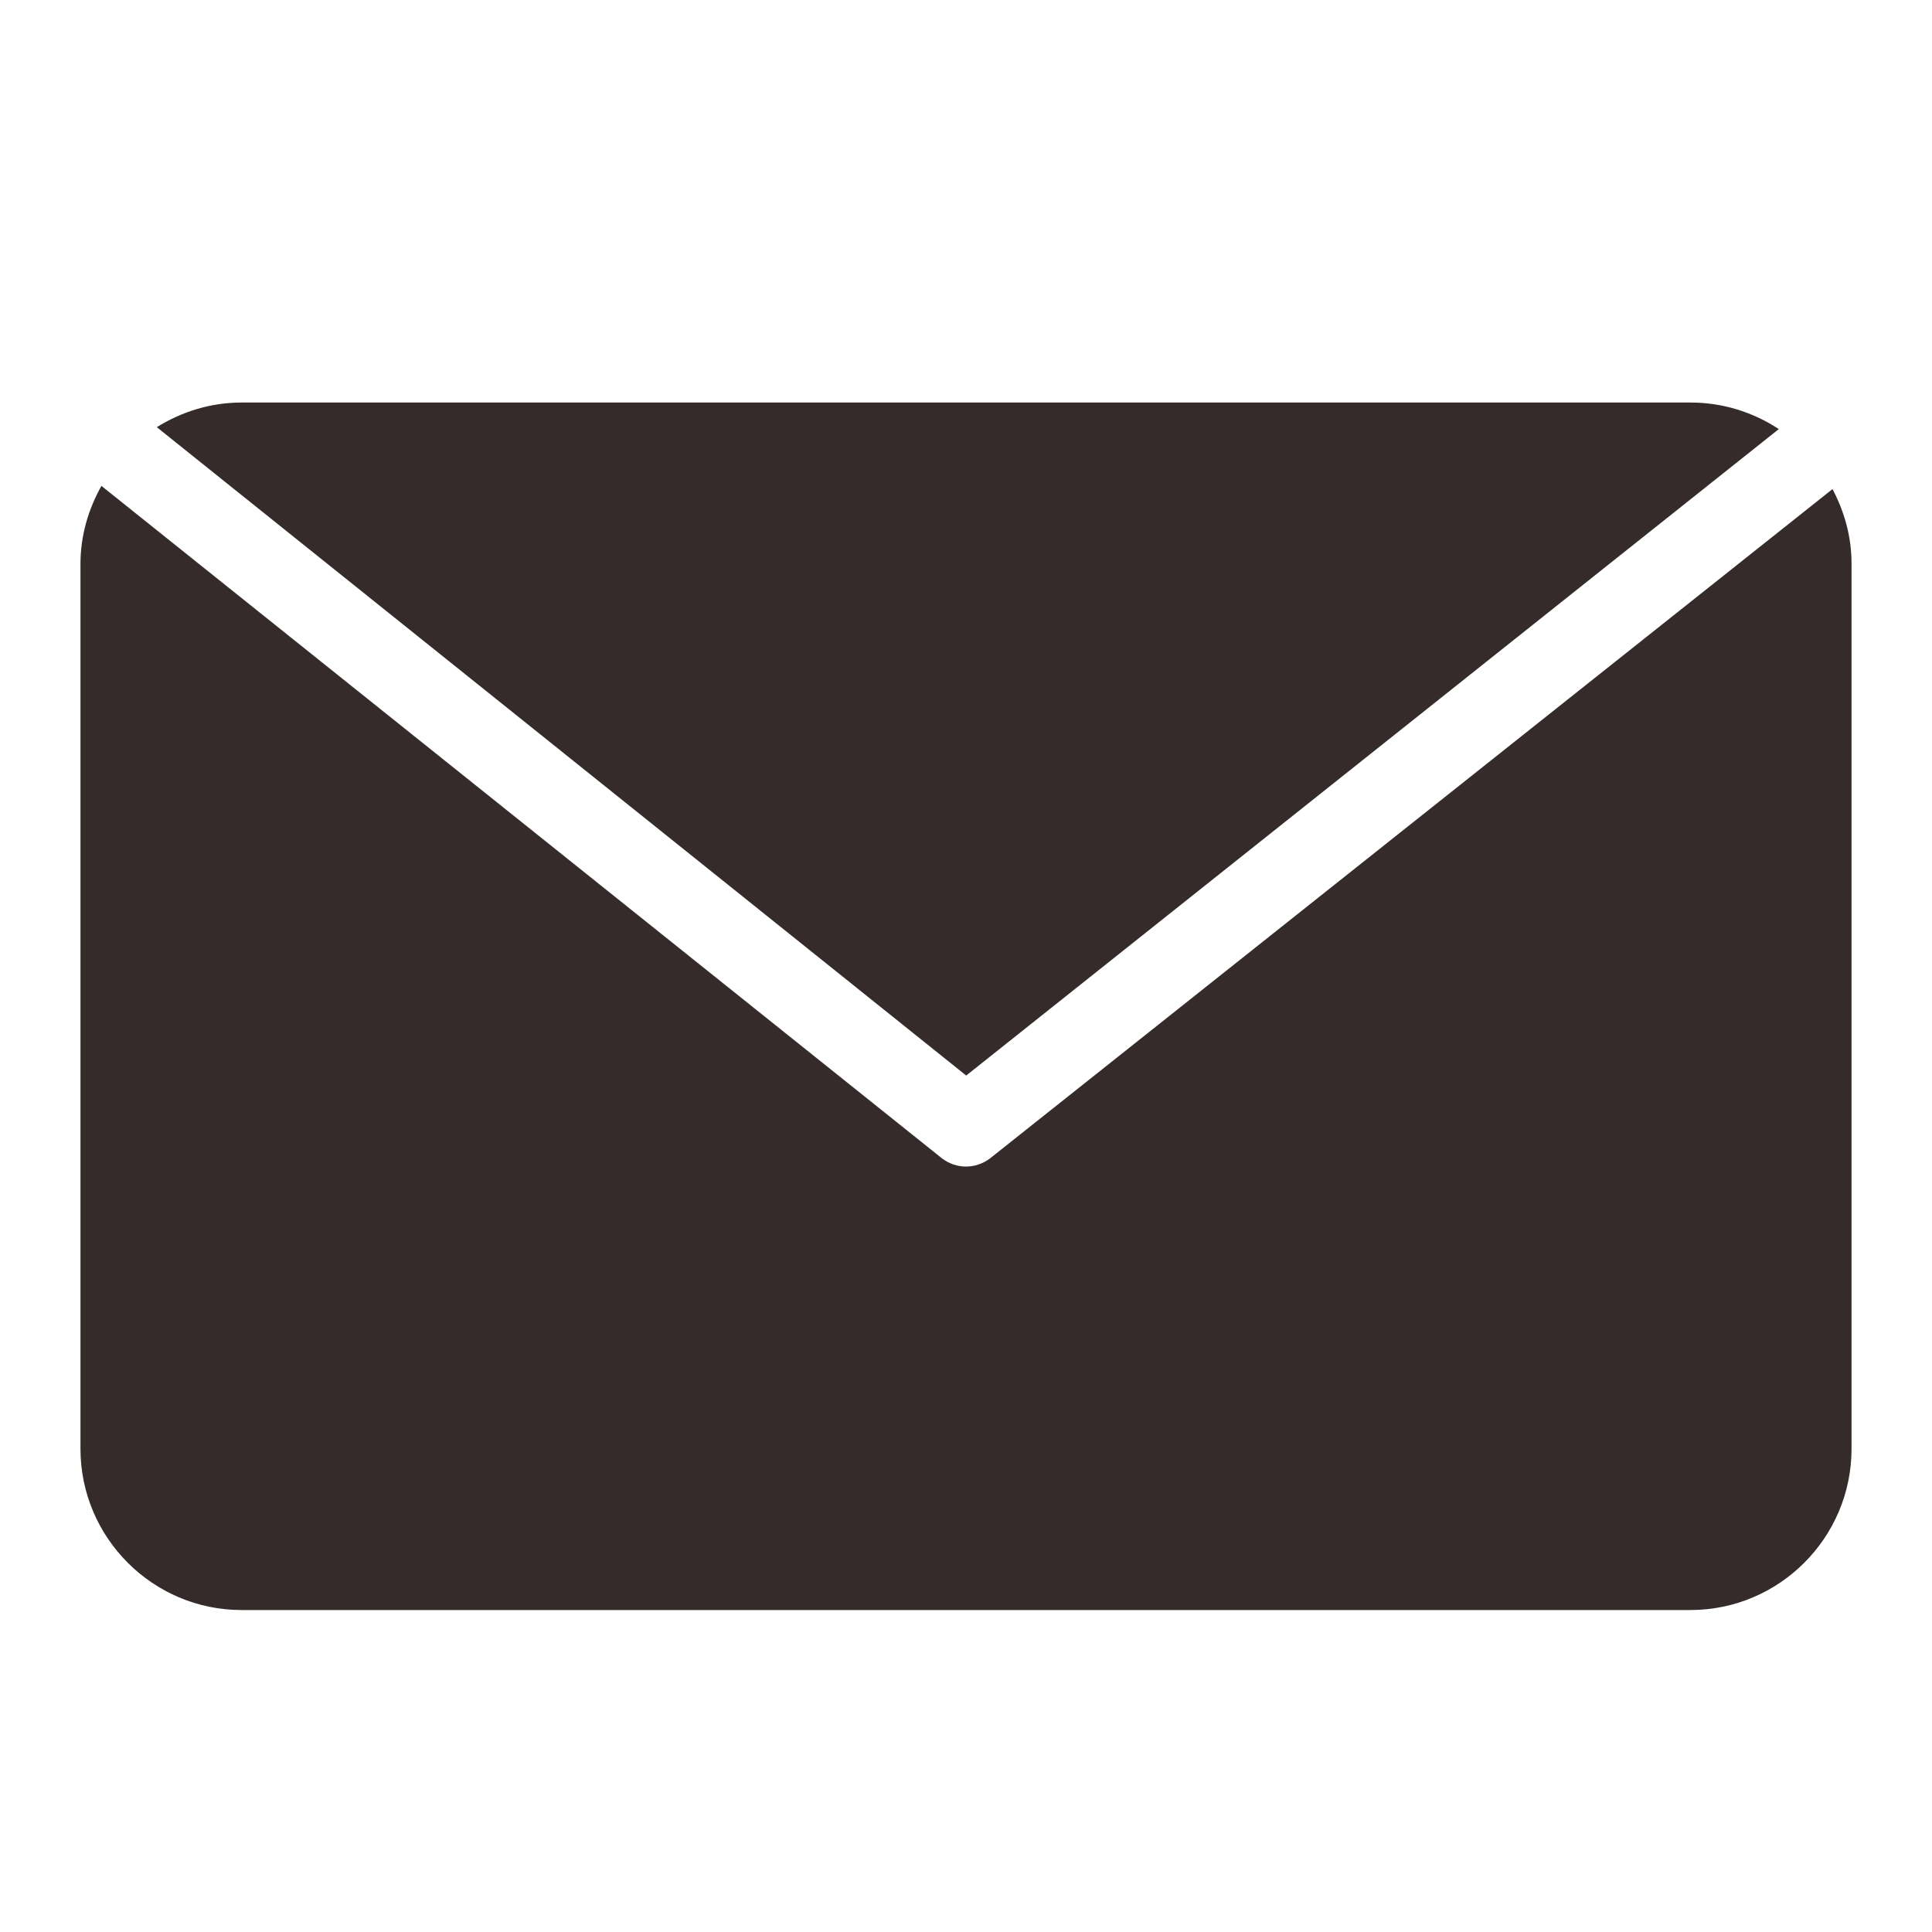 <svg width="20" height="20" viewBox="0 0 20 20" fill="none" xmlns="http://www.w3.org/2000/svg">
<g id="Email">
<path id="Combined Shape" fill-rule="evenodd" clip-rule="evenodd" d="M18.414 4.442L10.002 11.134L1.623 4.422C1.879 4.263 2.178 4.167 2.501 4.167H17.501C17.838 4.167 18.152 4.269 18.414 4.442ZM10.247 11.993L18.97 5.063C19.092 5.294 19.167 5.554 19.167 5.833V15C19.166 15.918 18.419 16.667 17.499 16.667H2.501C1.582 16.667 0.834 15.918 0.833 15V5.833C0.834 5.54 0.916 5.269 1.05 5.03L9.752 11.992C9.9 12.104 10.098 12.104 10.247 11.993Z" fill="#352B2B"/>
</g>
</svg>
